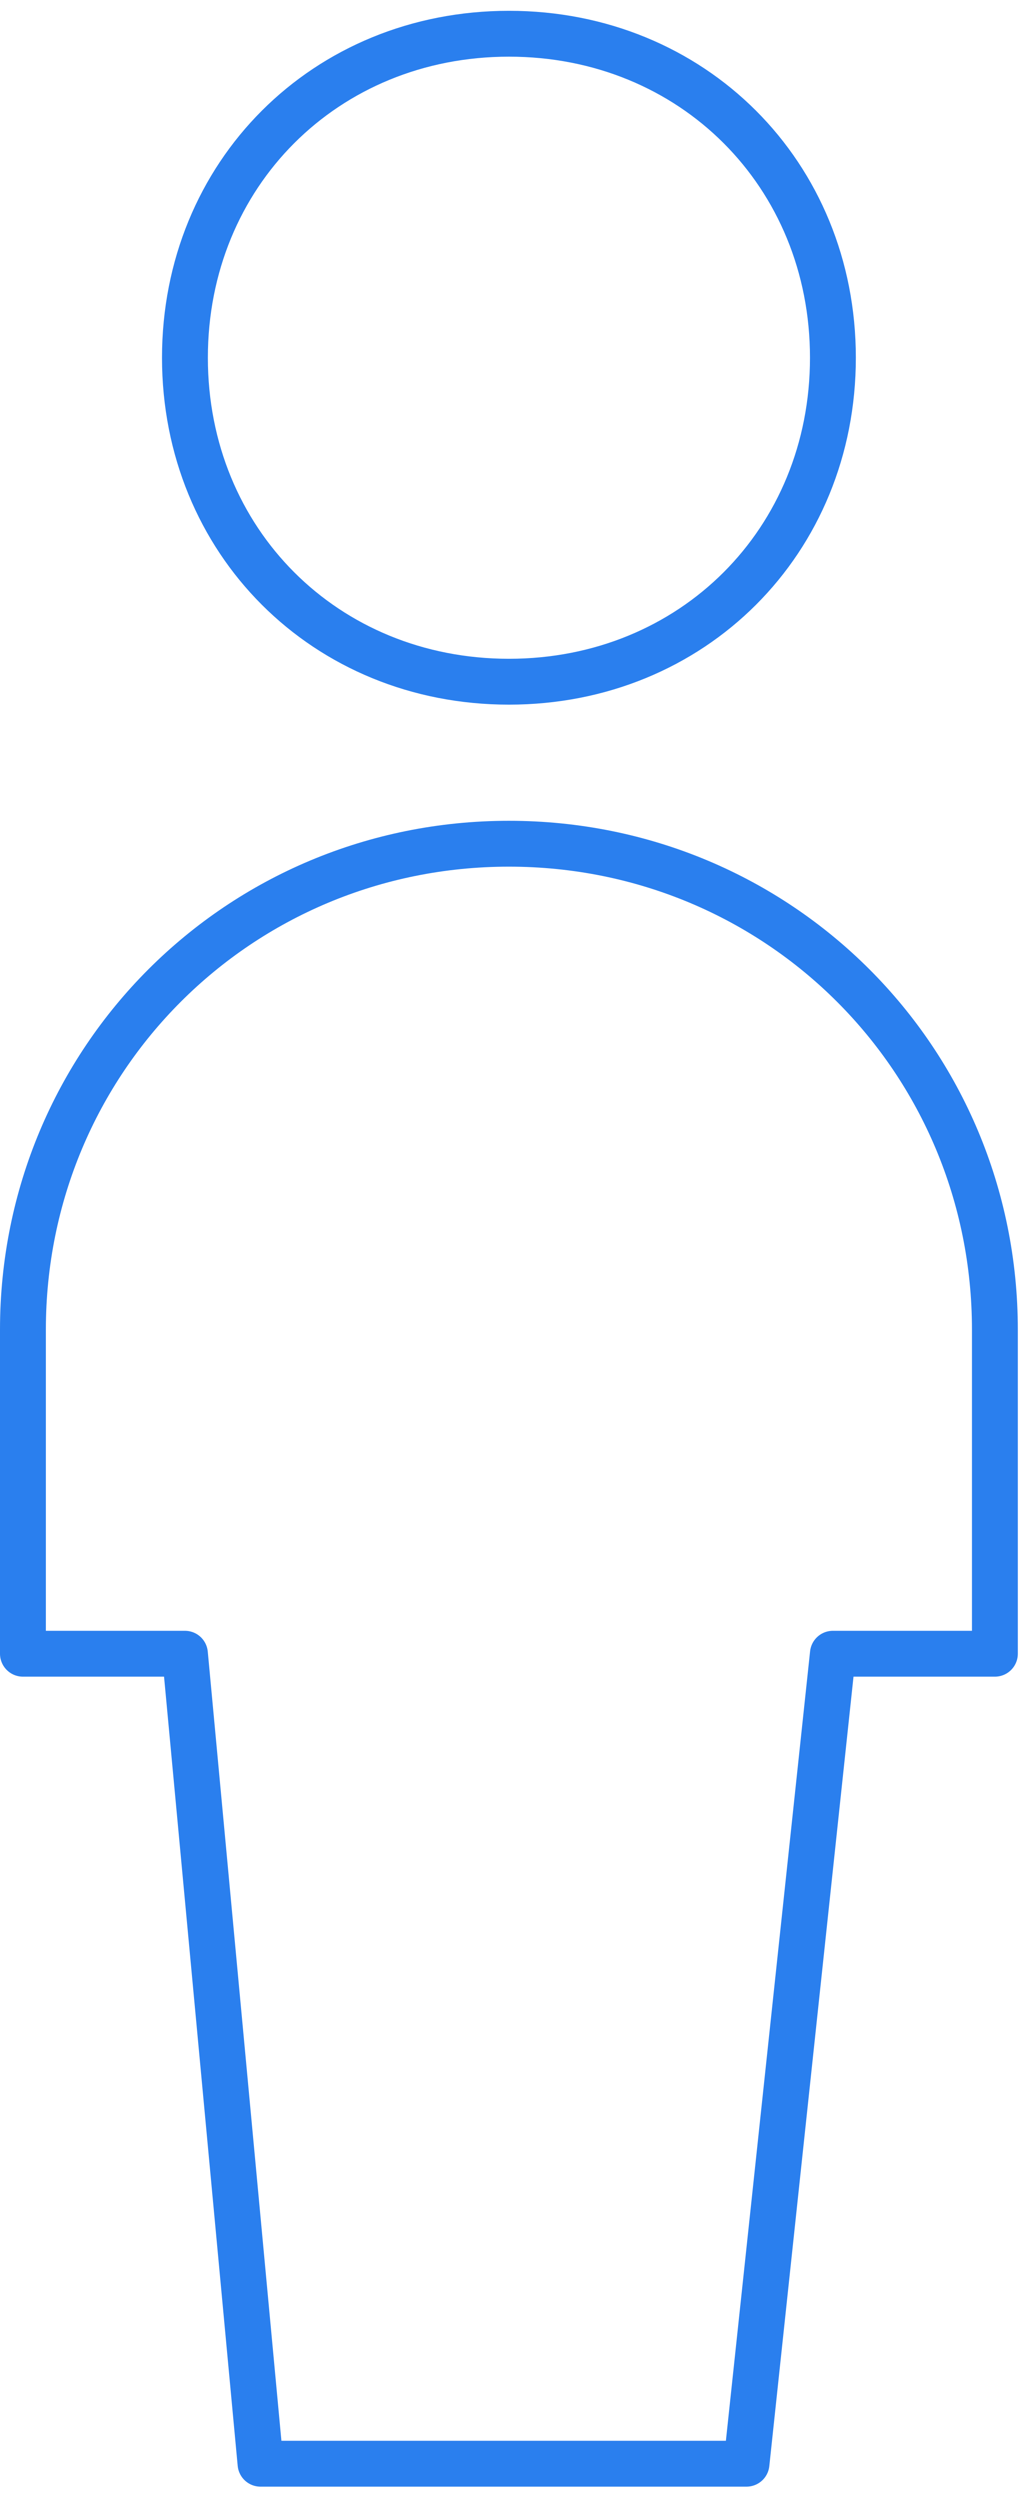 <?xml version="1.0" encoding="UTF-8"?> <svg xmlns="http://www.w3.org/2000/svg" width="45" height="109" viewBox="0 0 45 109" fill="none"> <path d="M22.192 29.725C30.197 29.725 36.319 23.604 36.319 15.598C36.319 7.593 30.197 1.471 22.192 1.471C14.186 1.471 8.064 7.593 8.064 15.598C8.064 23.604 14.186 29.725 22.192 29.725Z" stroke="#2A7FEE" stroke-width="2" stroke-linecap="round" stroke-linejoin="round"></path> <path d="M32.551 107.426L36.318 72.108H43.382V57.98C43.382 46.207 33.964 36.789 22.191 36.789C10.418 36.789 1 46.207 1 57.98V72.108H8.064L11.36 107.426H32.551Z" stroke="#2A7FEE" stroke-width="2" stroke-linecap="round" stroke-linejoin="round"></path> </svg> 